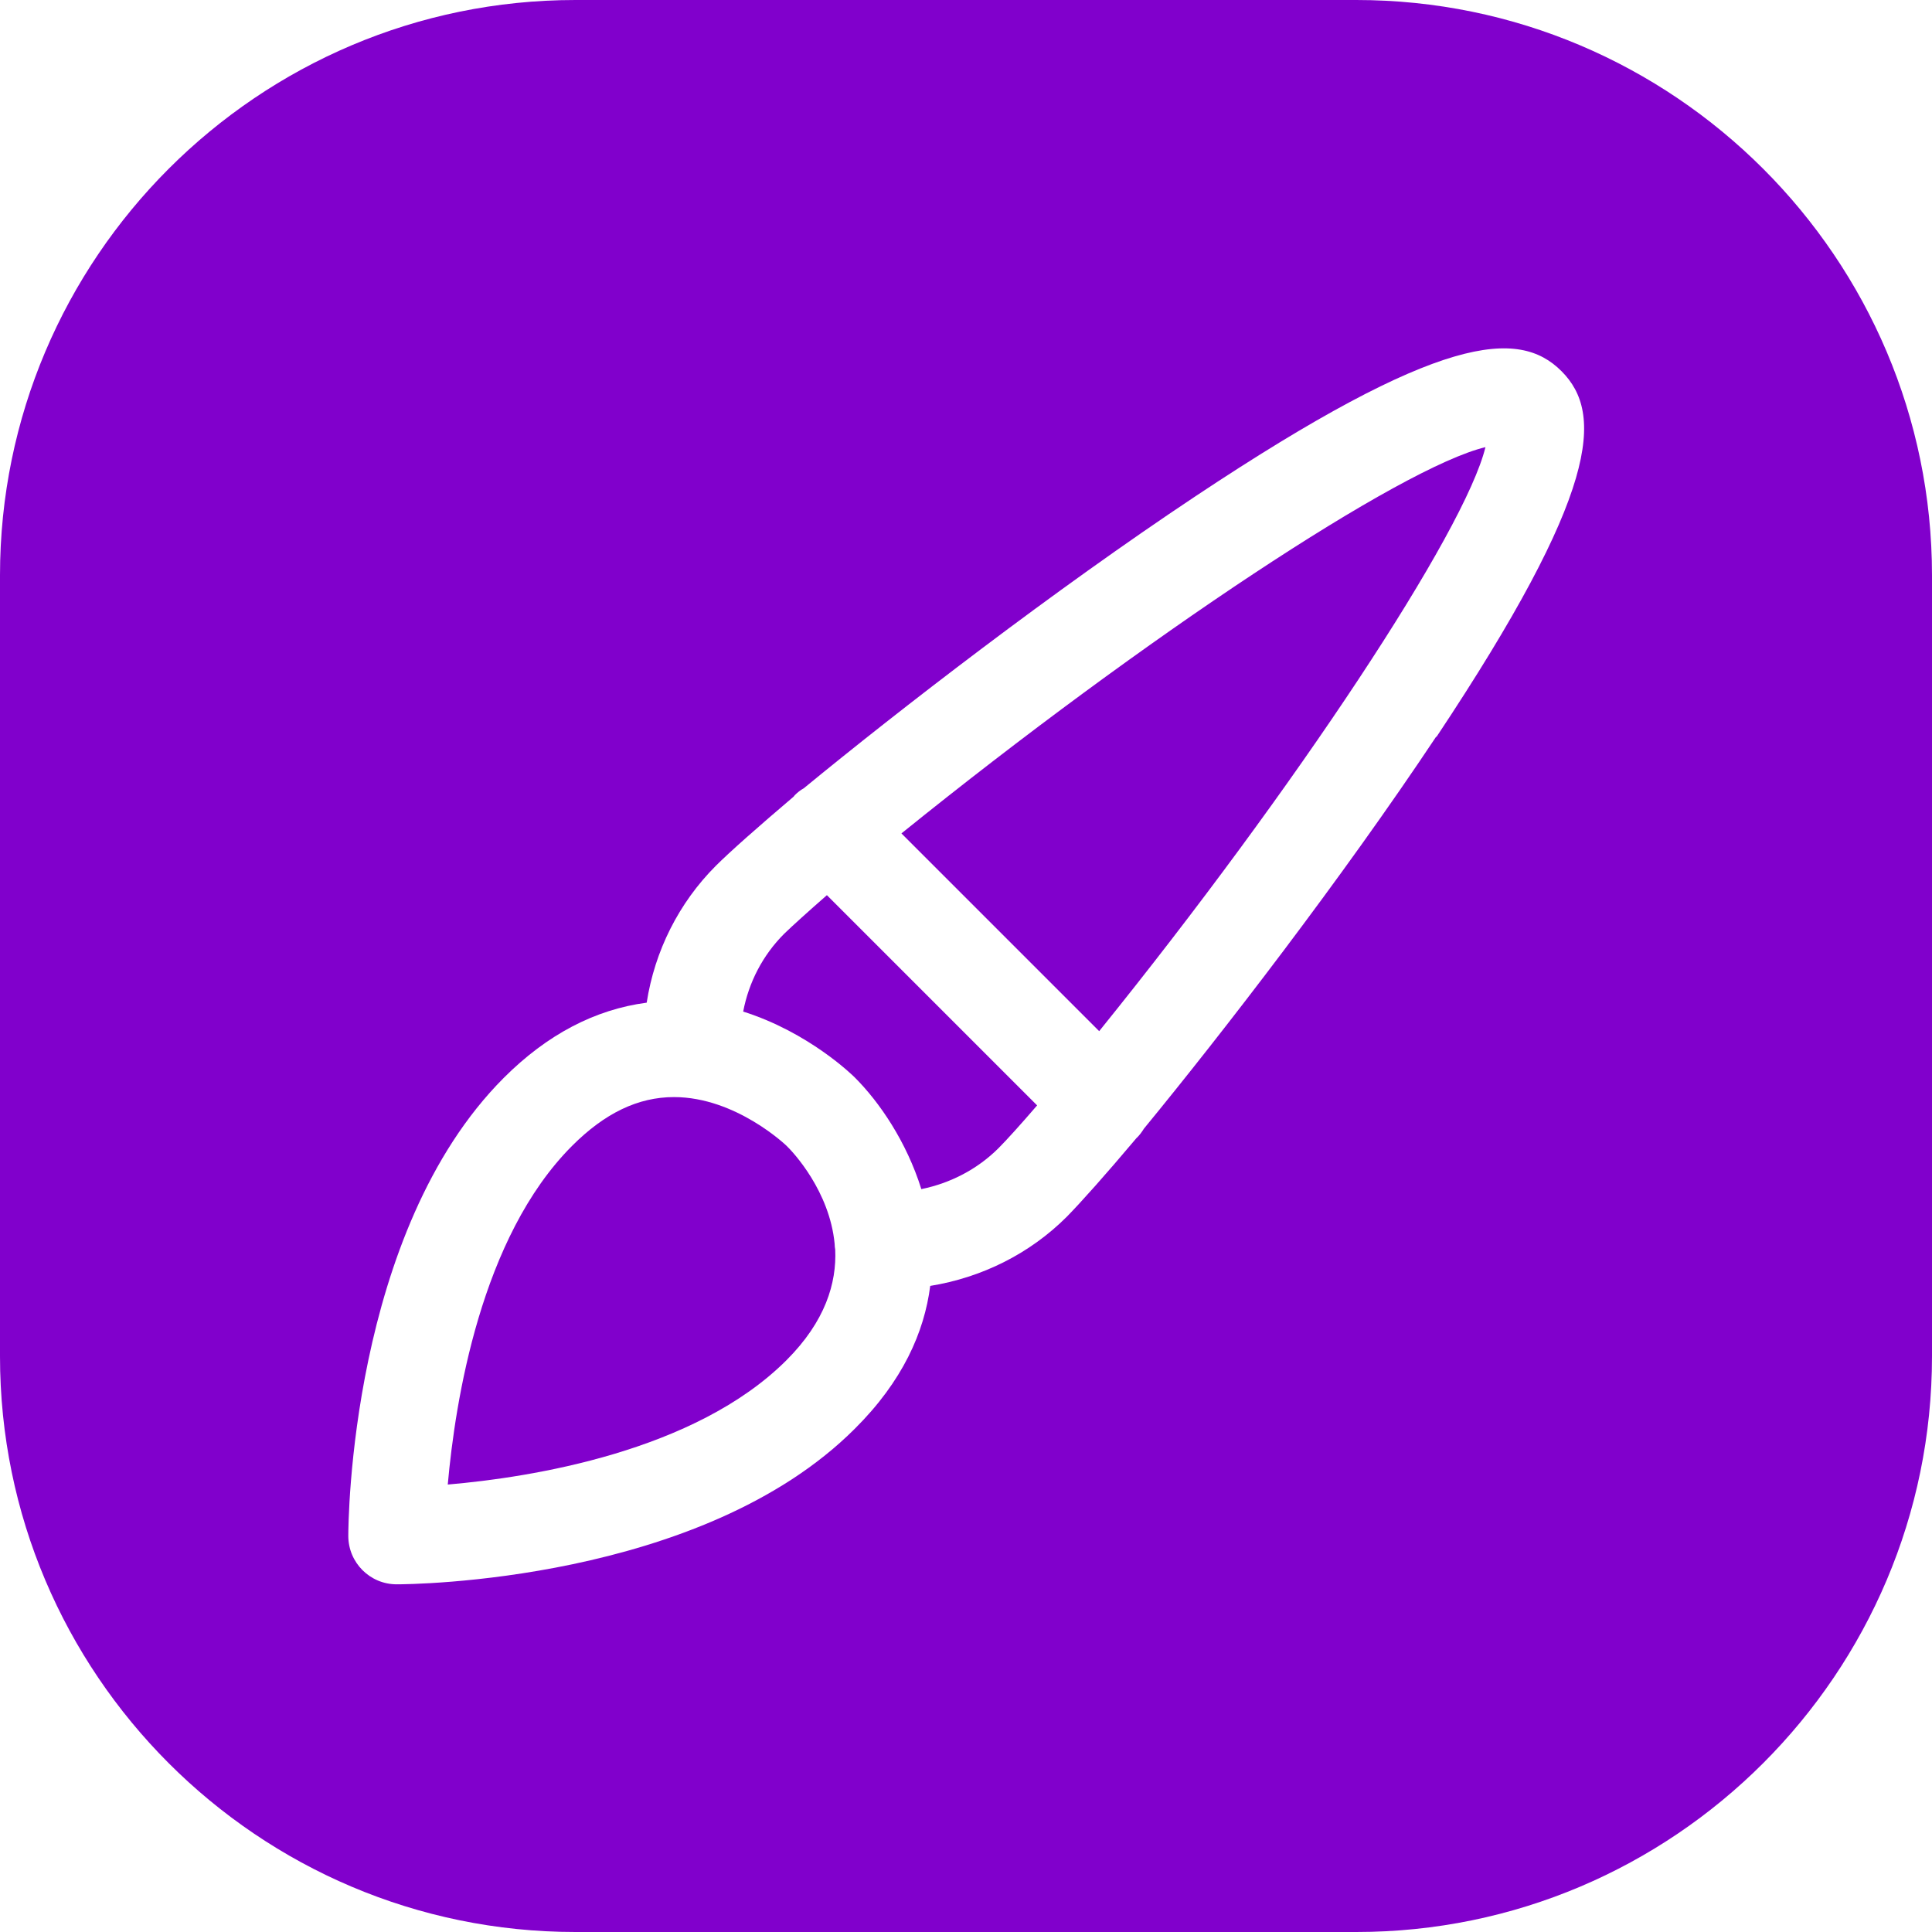 <?xml version="1.0" encoding="UTF-8"?>
<svg id="Layer_1" data-name="Layer 1" xmlns="http://www.w3.org/2000/svg" viewBox="0 0 749.39 749.39">
  <defs>
    <style>
      .cls-1 {
        fill: #8100cc;
      }
    </style>
  </defs>
  <path class="cls-1" d="M526.09,0H223.2C100.08,0,0,100.19,0,223.19v302.89c0,123.11,100.08,223.31,223.2,223.31h302.89c123.11,0,223.3-100.2,223.3-223.31V223.19C749.39,100.19,649.2,0,526.09,0ZM557.18,285.84l-.11-.11c-36.63,55.05-83.15,115.28-113.33,152.02-.8,1.26-1.61,2.41-2.65,3.45-.11.12-.34.23-.46.46-11.74,13.94-21.3,24.65-26.83,30.29-14.4,14.4-33.05,23.61-52.98,26.83-2.3,17.97-10.71,36.97-29.25,55.4-59.66,59.66-172.87,60.35-177.7,60.35-10.37,0-18.77-8.41-18.77-18.78,0-4.83.69-118.04,60.34-177.7,16.82-16.81,35.36-26.49,55.4-29.13,3.11-20.04,12.44-38.7,26.83-53.1,5.53-5.52,16.36-15.08,30.18-26.83.11-.12.23-.35.46-.58,1.03-1.03,2.18-1.95,3.45-2.64,36.85-30.29,97.09-76.82,152.02-113.33,94.9-63.11,125.3-65.07,141.89-48.48,16.47,16.46,14.62,46.98-48.49,141.88Z"/>
  <path class="cls-1" d="M305.08,527.58c-35.47,35.47-99.16,45.49-131.4,48.25,2.88-32.25,12.78-95.93,48.25-131.4,12.67-12.67,25.57-18.89,39.5-18.89,24.07,0,43.65,18.89,43.65,18.89,2.65,2.53,16.7,17.62,18.66,38,0,.81.11,1.61.23,2.3.57,12.9-3.8,27.76-18.89,42.85Z"/>
  <path class="cls-1" d="M402.28,428.76c-6.45,7.49-11.75,13.36-14.97,16.59-8.18,8.17-18.66,13.59-29.94,15.89-5.76-18.43-16.24-33.74-25.8-43.3-.92-.92-17.85-17.51-43.3-25.57,2.18-11.4,7.6-21.88,15.89-30.17,3.34-3.23,9.21-8.53,16.58-14.98l81.54,81.54Z"/>
  <path class="cls-1" d="M576.18,173.44c-7.94,32.71-73.47,131.98-149.83,226.53l-76.7-76.7c94.67-76.47,193.83-142,226.53-149.83Z"/>
</svg>